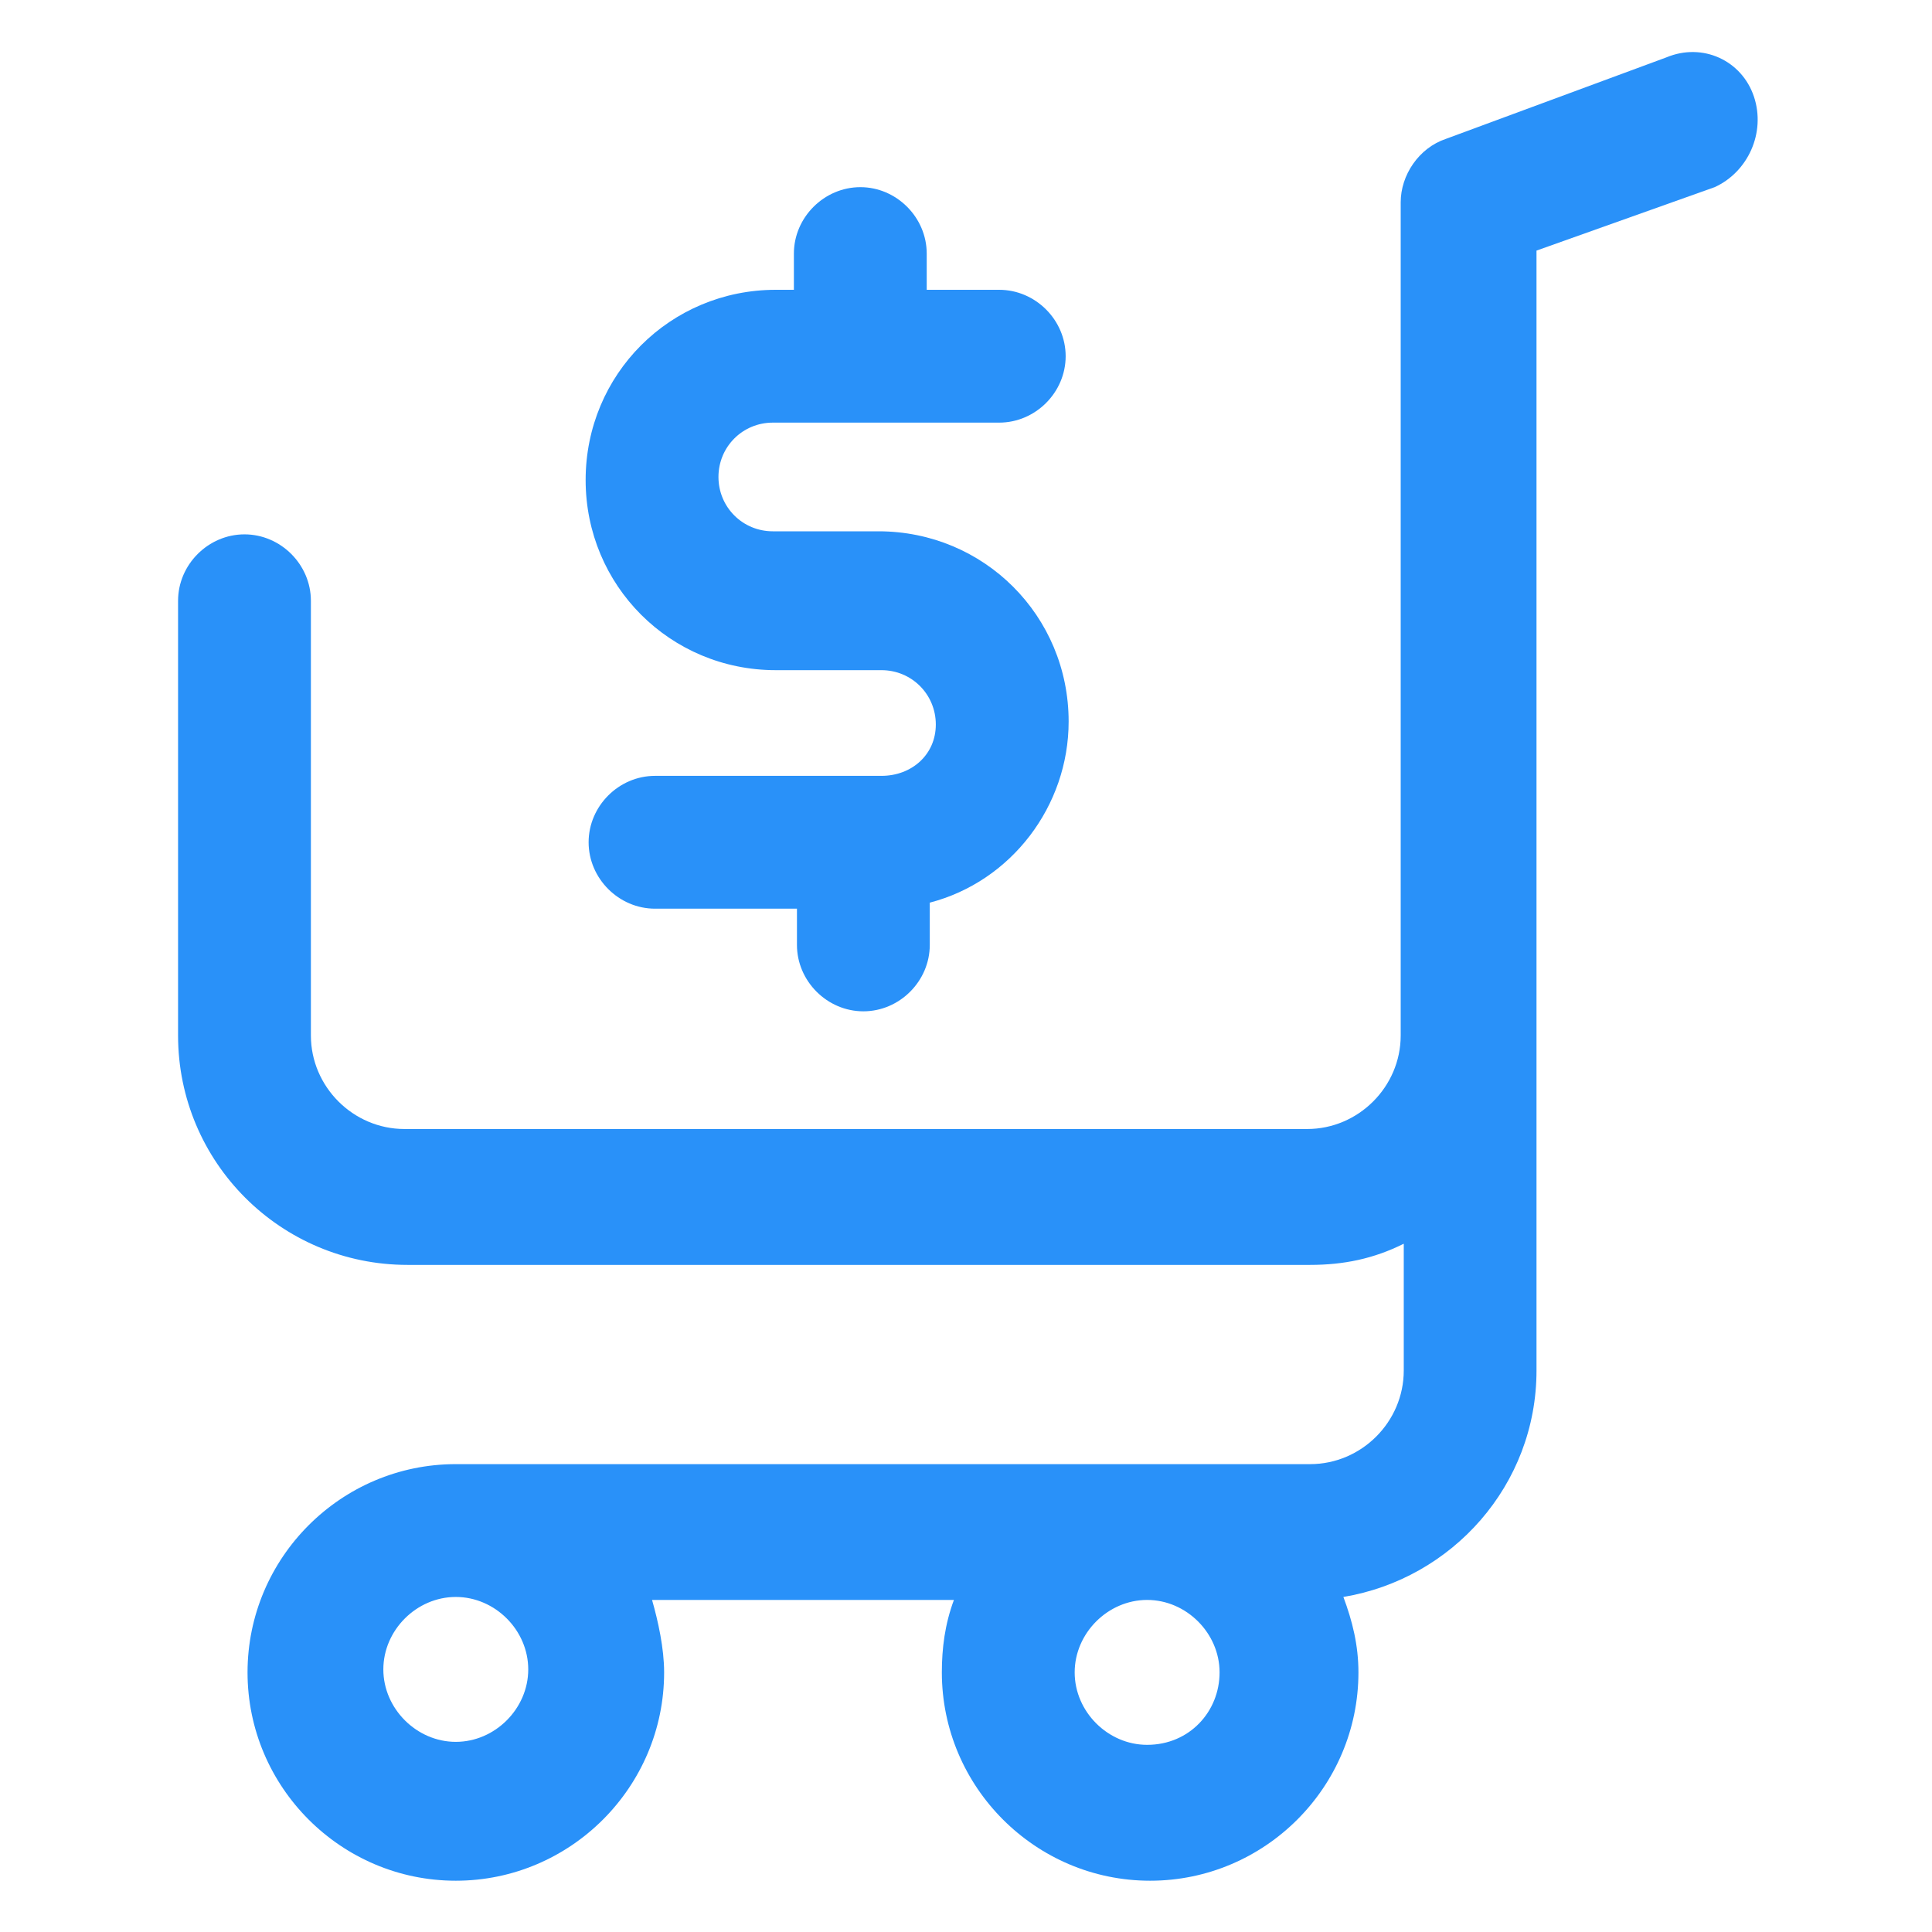 <svg xmlns="http://www.w3.org/2000/svg" width="24" height="24" viewBox="0 0 24 24" fill="none"><path d="M21.788 1.2C21.637 0.75 21.15 0.525 20.7 0.713L17.962 1.725C17.625 1.838 17.4 2.175 17.4 2.513V12.863C17.4 13.5 16.875 14.025 16.238 14.025H5.025C4.387 14.025 3.862 13.5 3.862 12.863V7.463C3.862 7.013 3.487 6.638 3.037 6.638C2.587 6.638 2.212 7.013 2.212 7.463V12.863C2.212 14.438 3.487 15.713 5.062 15.713H16.275C16.688 15.713 17.062 15.638 17.438 15.45V17.025C17.438 17.663 16.913 18.188 16.275 18.188H5.662C4.237 18.188 3.075 19.35 3.075 20.775C3.075 22.2 4.237 23.363 5.662 23.363C7.087 23.363 8.25 22.2 8.25 20.775C8.25 20.475 8.175 20.138 8.1 19.875H11.85C11.738 20.175 11.7 20.475 11.7 20.775C11.7 22.2 12.863 23.363 14.287 23.363C15.713 23.363 16.875 22.2 16.875 20.775C16.875 20.438 16.8 20.138 16.688 19.838C18.038 19.613 19.087 18.45 19.087 17.025V3.113L21.3 2.325C21.712 2.138 21.938 1.65 21.788 1.2ZM6.562 20.738C6.562 21.225 6.15 21.638 5.662 21.638C5.175 21.638 4.762 21.225 4.762 20.738C4.762 20.25 5.175 19.838 5.662 19.838C6.15 19.838 6.562 20.25 6.562 20.738ZM14.25 21.675C13.762 21.675 13.35 21.263 13.35 20.775C13.35 20.288 13.762 19.875 14.25 19.875C14.738 19.875 15.15 20.288 15.15 20.775C15.15 21.263 14.775 21.675 14.25 21.675Z" fill="#2991F9"></path><path d="M10.95 9.638H8.137C7.687 9.638 7.312 10.013 7.312 10.463C7.312 10.913 7.687 11.288 8.137 11.288H9.9V11.738C9.9 12.188 10.275 12.563 10.725 12.563C11.175 12.563 11.55 12.188 11.55 11.738V11.213C12.562 10.95 13.275 10.013 13.275 8.963C13.275 7.65 12.225 6.6 10.912 6.6H9.6C9.225 6.6 8.925 6.3 8.925 5.925C8.925 5.55 9.225 5.25 9.6 5.25H12.412C12.863 5.25 13.238 4.875 13.238 4.425C13.238 3.975 12.863 3.6 12.412 3.6H11.512V3.15C11.512 2.7 11.137 2.325 10.688 2.325C10.238 2.325 9.862 2.7 9.862 3.15V3.6H9.637C8.325 3.6 7.275 4.65 7.275 5.963C7.275 7.275 8.325 8.325 9.637 8.325H10.95C11.325 8.325 11.625 8.625 11.625 9C11.625 9.375 11.325 9.638 10.95 9.638Z" fill="#2991F9"></path></svg>
